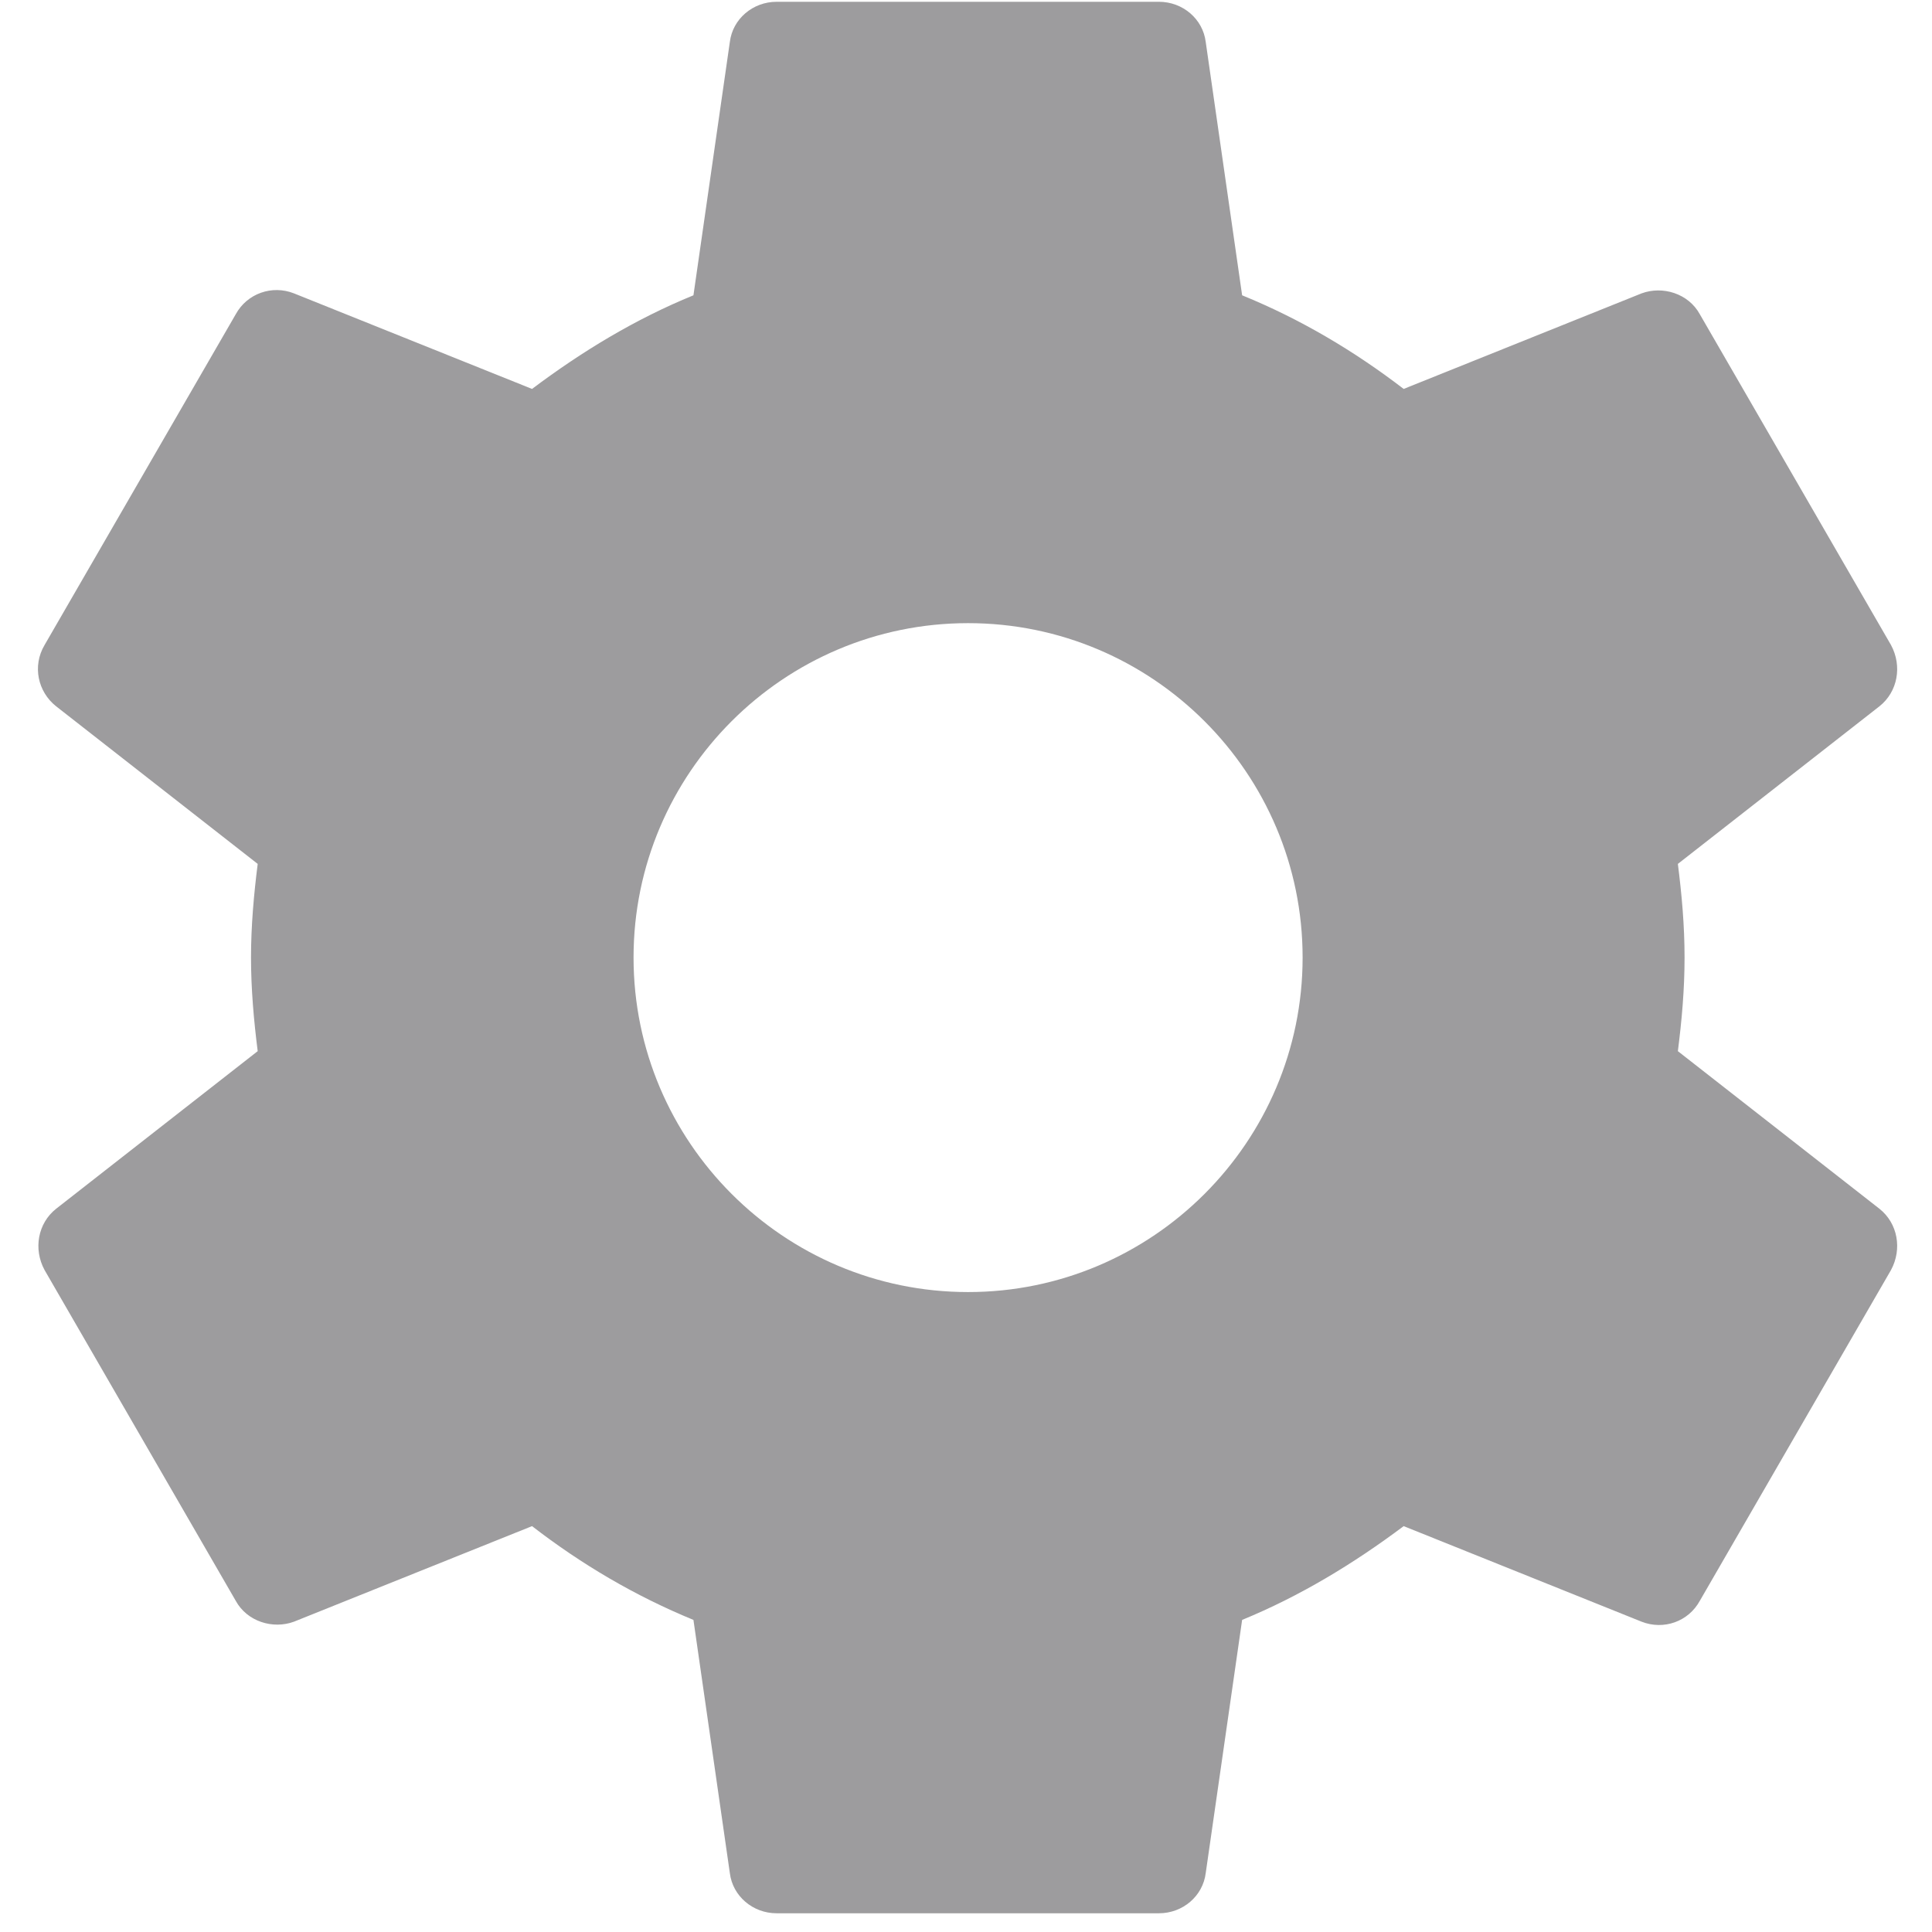 <svg width="13" height="13" viewBox="0 0 13 13" fill="none" xmlns="http://www.w3.org/2000/svg">
<path fill-rule="evenodd" clip-rule="evenodd" d="M11.29 7.073C11.316 6.868 11.335 6.662 11.335 6.443C11.335 6.224 11.316 6.019 11.29 5.813L12.647 4.752C12.769 4.655 12.801 4.482 12.724 4.34L11.438 2.115C11.361 1.974 11.187 1.922 11.046 1.974L9.445 2.617C9.11 2.36 8.75 2.147 8.358 1.987L8.113 0.282C8.094 0.128 7.959 0.012 7.798 0.012H5.226C5.065 0.012 4.93 0.128 4.911 0.282L4.666 1.987C4.274 2.147 3.914 2.366 3.58 2.617L1.978 1.974C1.831 1.916 1.663 1.974 1.586 2.115L0.3 4.34C0.216 4.482 0.255 4.655 0.377 4.752L1.734 5.813C1.708 6.019 1.689 6.231 1.689 6.443C1.689 6.655 1.708 6.868 1.734 7.073L0.377 8.134C0.255 8.231 0.223 8.404 0.3 8.546L1.586 10.771C1.663 10.912 1.837 10.964 1.978 10.912L3.58 10.269C3.914 10.527 4.274 10.739 4.666 10.9L4.911 12.604C4.93 12.758 5.065 12.874 5.226 12.874H7.798C7.959 12.874 8.094 12.758 8.113 12.604L8.358 10.9C8.75 10.739 9.11 10.52 9.445 10.269L11.046 10.912C11.194 10.97 11.361 10.912 11.438 10.771L12.724 8.546C12.801 8.404 12.769 8.231 12.647 8.134L11.29 7.073ZM6.514 8.694C5.273 8.694 4.263 7.684 4.263 6.443C4.263 5.202 5.273 4.193 6.514 4.193C7.755 4.193 8.765 5.202 8.765 6.443C8.765 7.684 7.755 8.694 6.514 8.694Z" fill="#9D9C9E"/>
</svg>
